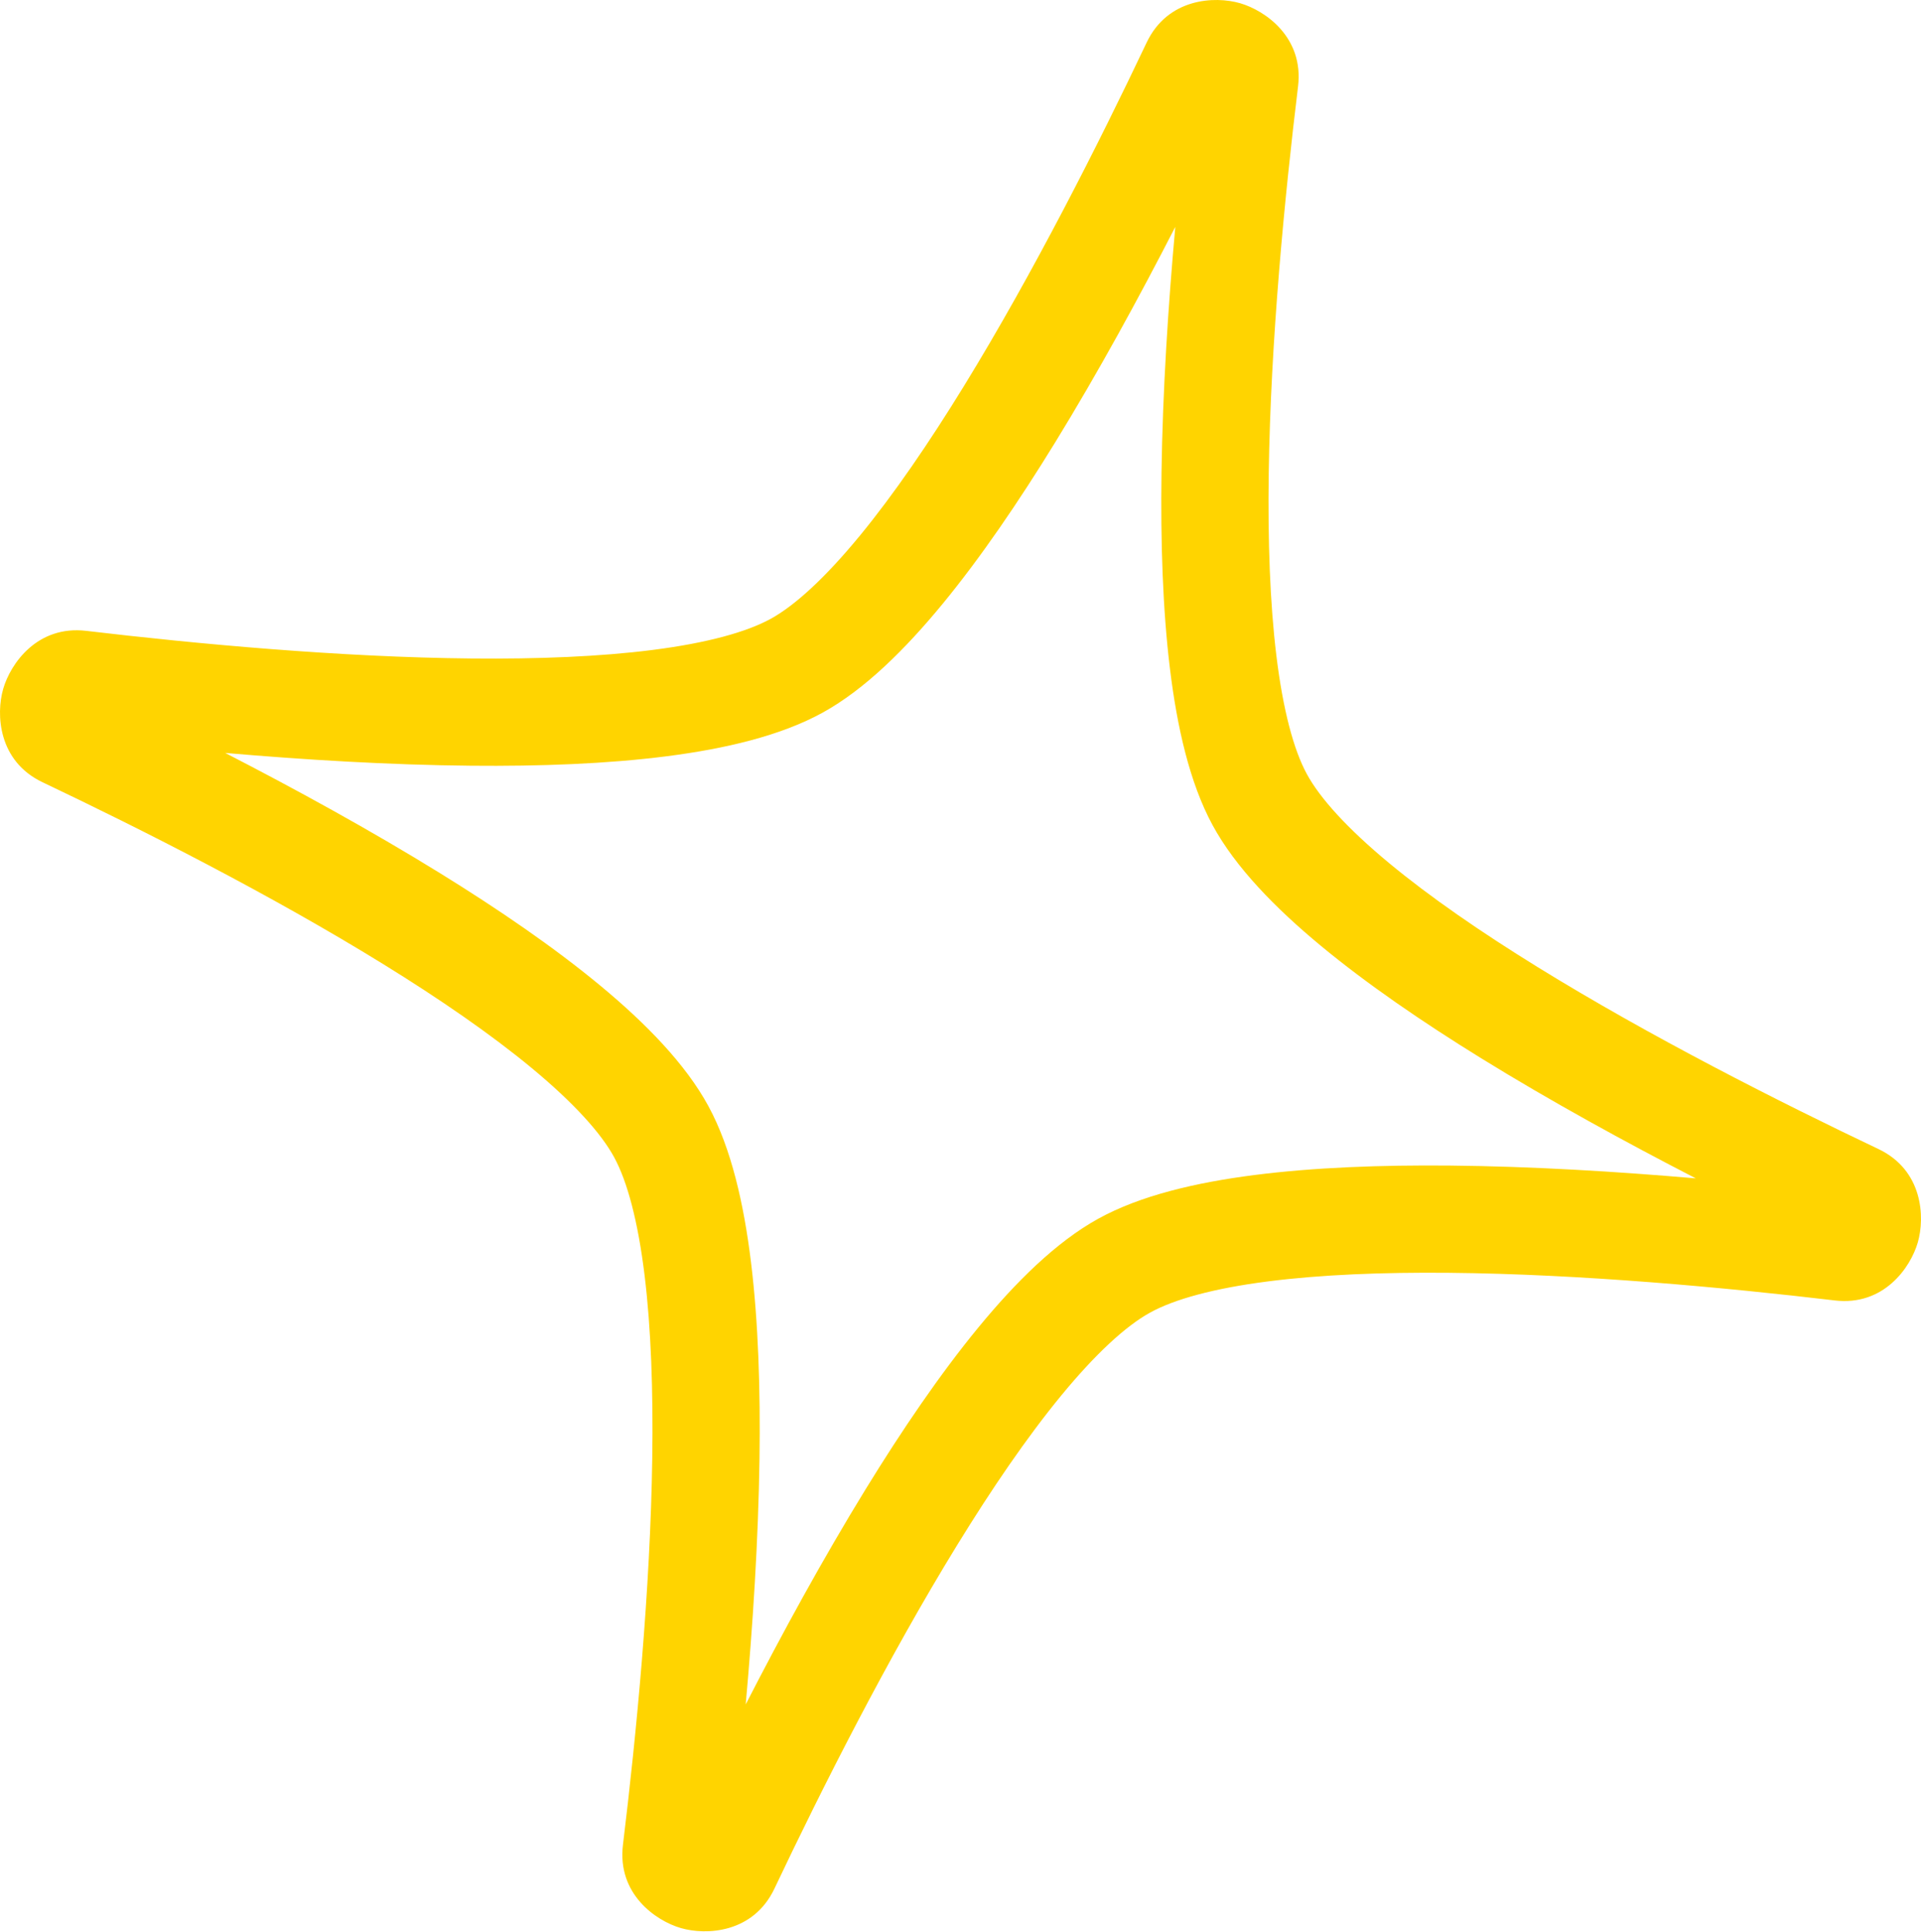 <?xml version="1.0" encoding="UTF-8"?> <svg xmlns="http://www.w3.org/2000/svg" width="359" height="361" viewBox="0 0 359 361" fill="none"> <path fill-rule="evenodd" clip-rule="evenodd" d="M219.64 42.398C212.851 55.618 205.198 69.635 197.216 82.628C190.448 93.644 183.334 104.105 176.202 112.783C169.203 121.3 161.611 128.821 153.748 133.156C145.887 137.491 135.497 139.917 124.582 141.315C113.463 142.739 100.861 143.204 87.985 143.082C72.751 142.939 56.84 141.969 42.086 140.694C55.257 147.475 69.241 155.136 82.201 163.139C93.153 169.902 103.556 177.021 112.181 184.169C120.647 191.184 128.12 198.808 132.406 206.72C136.667 214.587 139.022 224.988 140.356 235.917C141.716 247.053 142.117 259.681 141.935 272.593C141.72 287.81 140.69 303.71 139.36 318.482C146.148 305.262 153.801 291.245 161.784 278.252C168.552 267.236 175.666 256.775 182.798 248.097C189.797 239.58 197.389 232.059 205.252 227.724C213.112 223.389 223.502 220.963 234.418 219.565C245.537 218.14 258.138 217.676 271.015 217.797C286.248 217.941 302.159 218.911 316.913 220.186C303.742 213.405 289.759 205.744 276.799 197.741C265.847 190.978 255.444 183.859 246.818 176.711C238.353 169.696 230.879 162.072 226.594 154.16C222.332 146.293 219.977 135.892 218.643 124.963C217.284 113.827 216.883 101.199 217.065 88.287C217.279 73.07 218.309 57.169 219.64 42.398ZM231.75 0.601C236.464 1.966 243.696 6.995 242.58 16.16C240.073 36.765 237.451 63.768 237.101 88.569C236.926 100.975 237.324 112.623 238.534 122.535C239.769 132.654 241.753 140.074 244.213 144.616C246.665 149.143 251.79 154.806 259.605 161.282C267.259 167.625 276.817 174.201 287.328 180.692C308.34 193.667 332.432 205.86 351.045 214.707C359.359 218.658 359.765 227.429 358.405 232.149C357.044 236.87 352.032 244.08 342.889 242.999C322.428 240.58 295.542 238.069 270.825 237.835C258.461 237.718 246.849 238.174 236.964 239.441C226.875 240.733 219.47 242.766 214.928 245.271C210.411 247.762 204.753 252.942 198.279 260.819C191.938 268.535 185.358 278.161 178.857 288.742C165.862 309.894 153.623 334.143 144.719 352.917C140.763 361.258 131.964 361.644 127.25 360.279C122.536 358.914 115.304 353.885 116.419 344.719C118.927 324.114 121.549 297.112 121.898 272.311C122.073 259.905 121.675 248.257 120.466 238.345C119.231 228.226 117.247 220.806 114.786 216.264C112.334 211.737 107.209 206.074 99.395 199.598C91.741 193.255 82.183 186.679 71.672 180.188C50.66 167.212 26.567 155.02 7.955 146.173C-0.359 142.222 -0.765 133.451 0.595 128.731C1.955 124.01 6.967 116.8 16.11 117.881C36.572 120.3 63.457 122.811 88.174 123.045C100.538 123.162 112.15 122.705 122.036 121.439C132.125 120.147 139.53 118.113 144.072 115.609C148.589 113.118 154.247 107.938 160.72 100.061C167.061 92.345 173.642 82.719 180.142 72.138C193.137 50.986 205.376 26.737 214.281 7.963C218.237 -0.378 227.035 -0.764 231.75 0.601Z" fill="#FFD400"></path> </svg> 